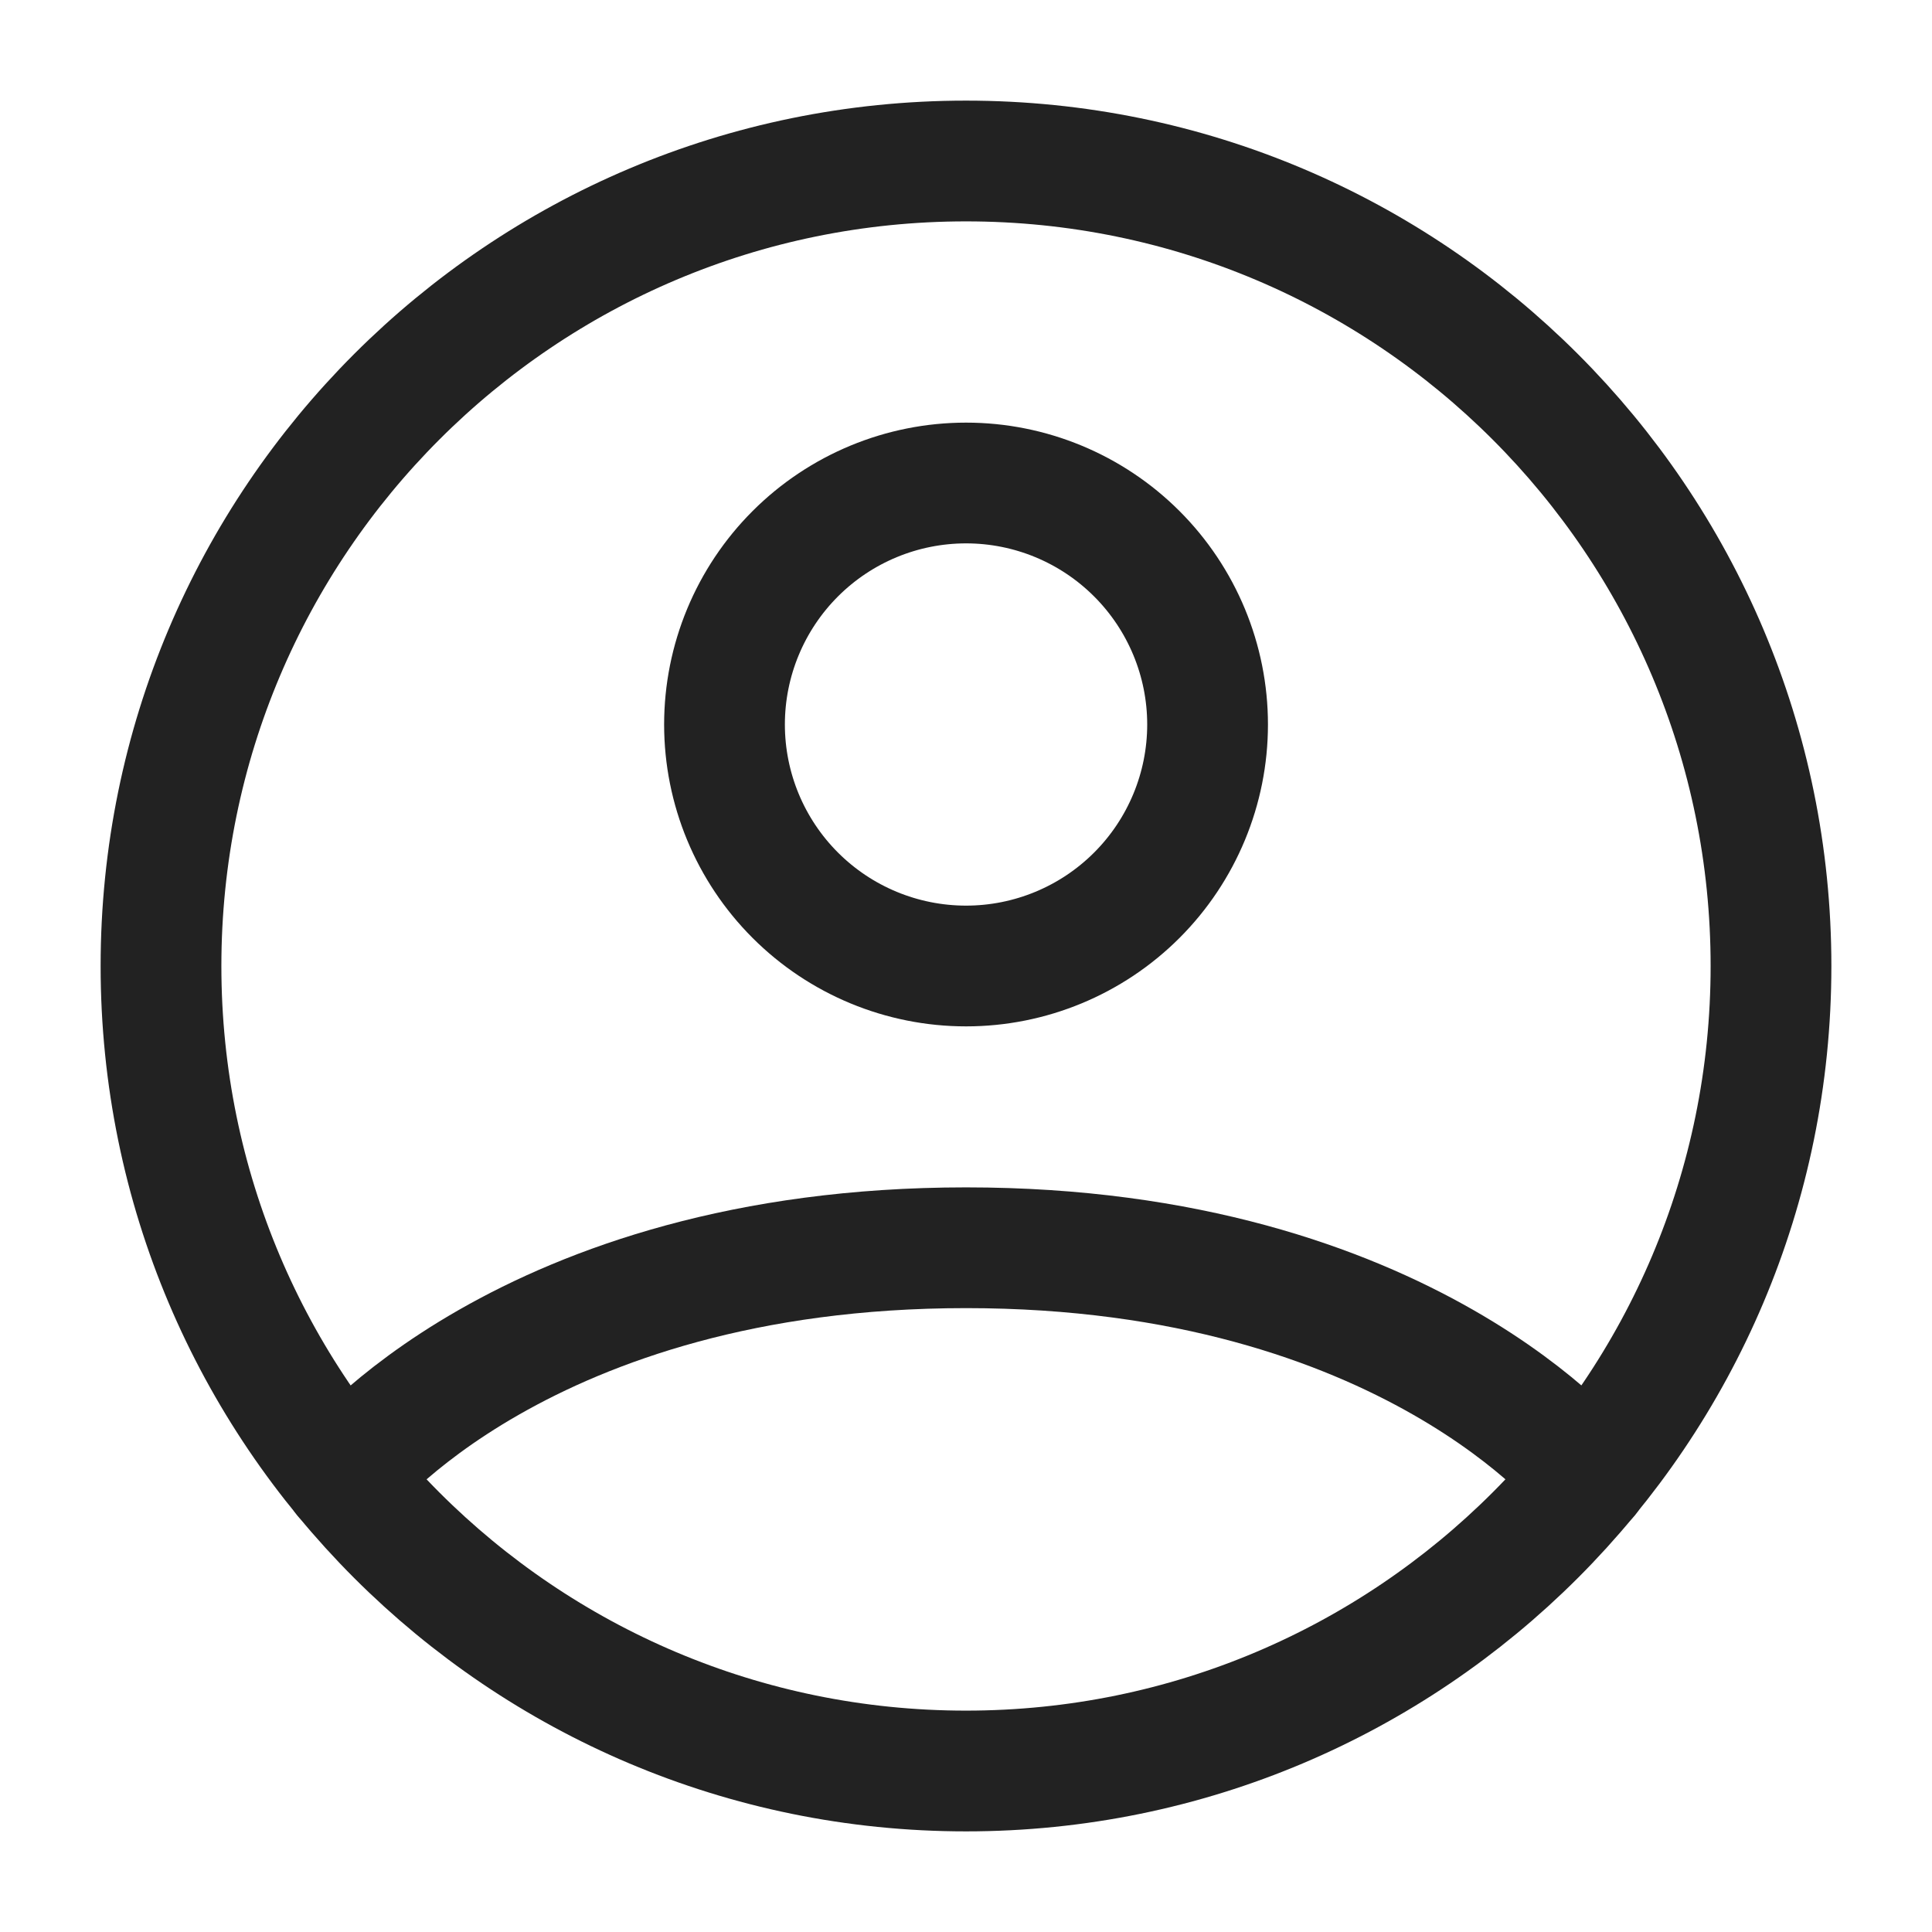 <svg width="24" height="24" viewBox="0 0 24 24" fill="none" xmlns="http://www.w3.org/2000/svg">
<path d="M12 2C6.477 2 2 6.477 2 12C2 17.523 6.477 22 12 22C17.523 22 22 17.523 22 12C22 6.477 17.523 2 12 2Z" stroke="#222222" stroke-width="1.5" stroke-linecap="round" stroke-linejoin="round"/>
<path d="M4.271 18.346C4.271 18.346 6.5 15.5 12.001 15.5C17.5 15.5 19.73 18.346 19.73 18.346M12.001 12C12.796 12 13.559 11.684 14.122 11.121C14.684 10.559 15.001 9.796 15.001 9C15.001 8.204 14.684 7.441 14.122 6.879C13.559 6.316 12.796 6 12.001 6C11.205 6 10.442 6.316 9.879 6.879C9.317 7.441 9 8.204 9 9C9 9.796 9.317 10.559 9.879 11.121C10.442 11.684 11.205 12 12.001 12Z" stroke="#222222" stroke-width="1.5" stroke-linecap="round" stroke-linejoin="round"/>
</svg>
